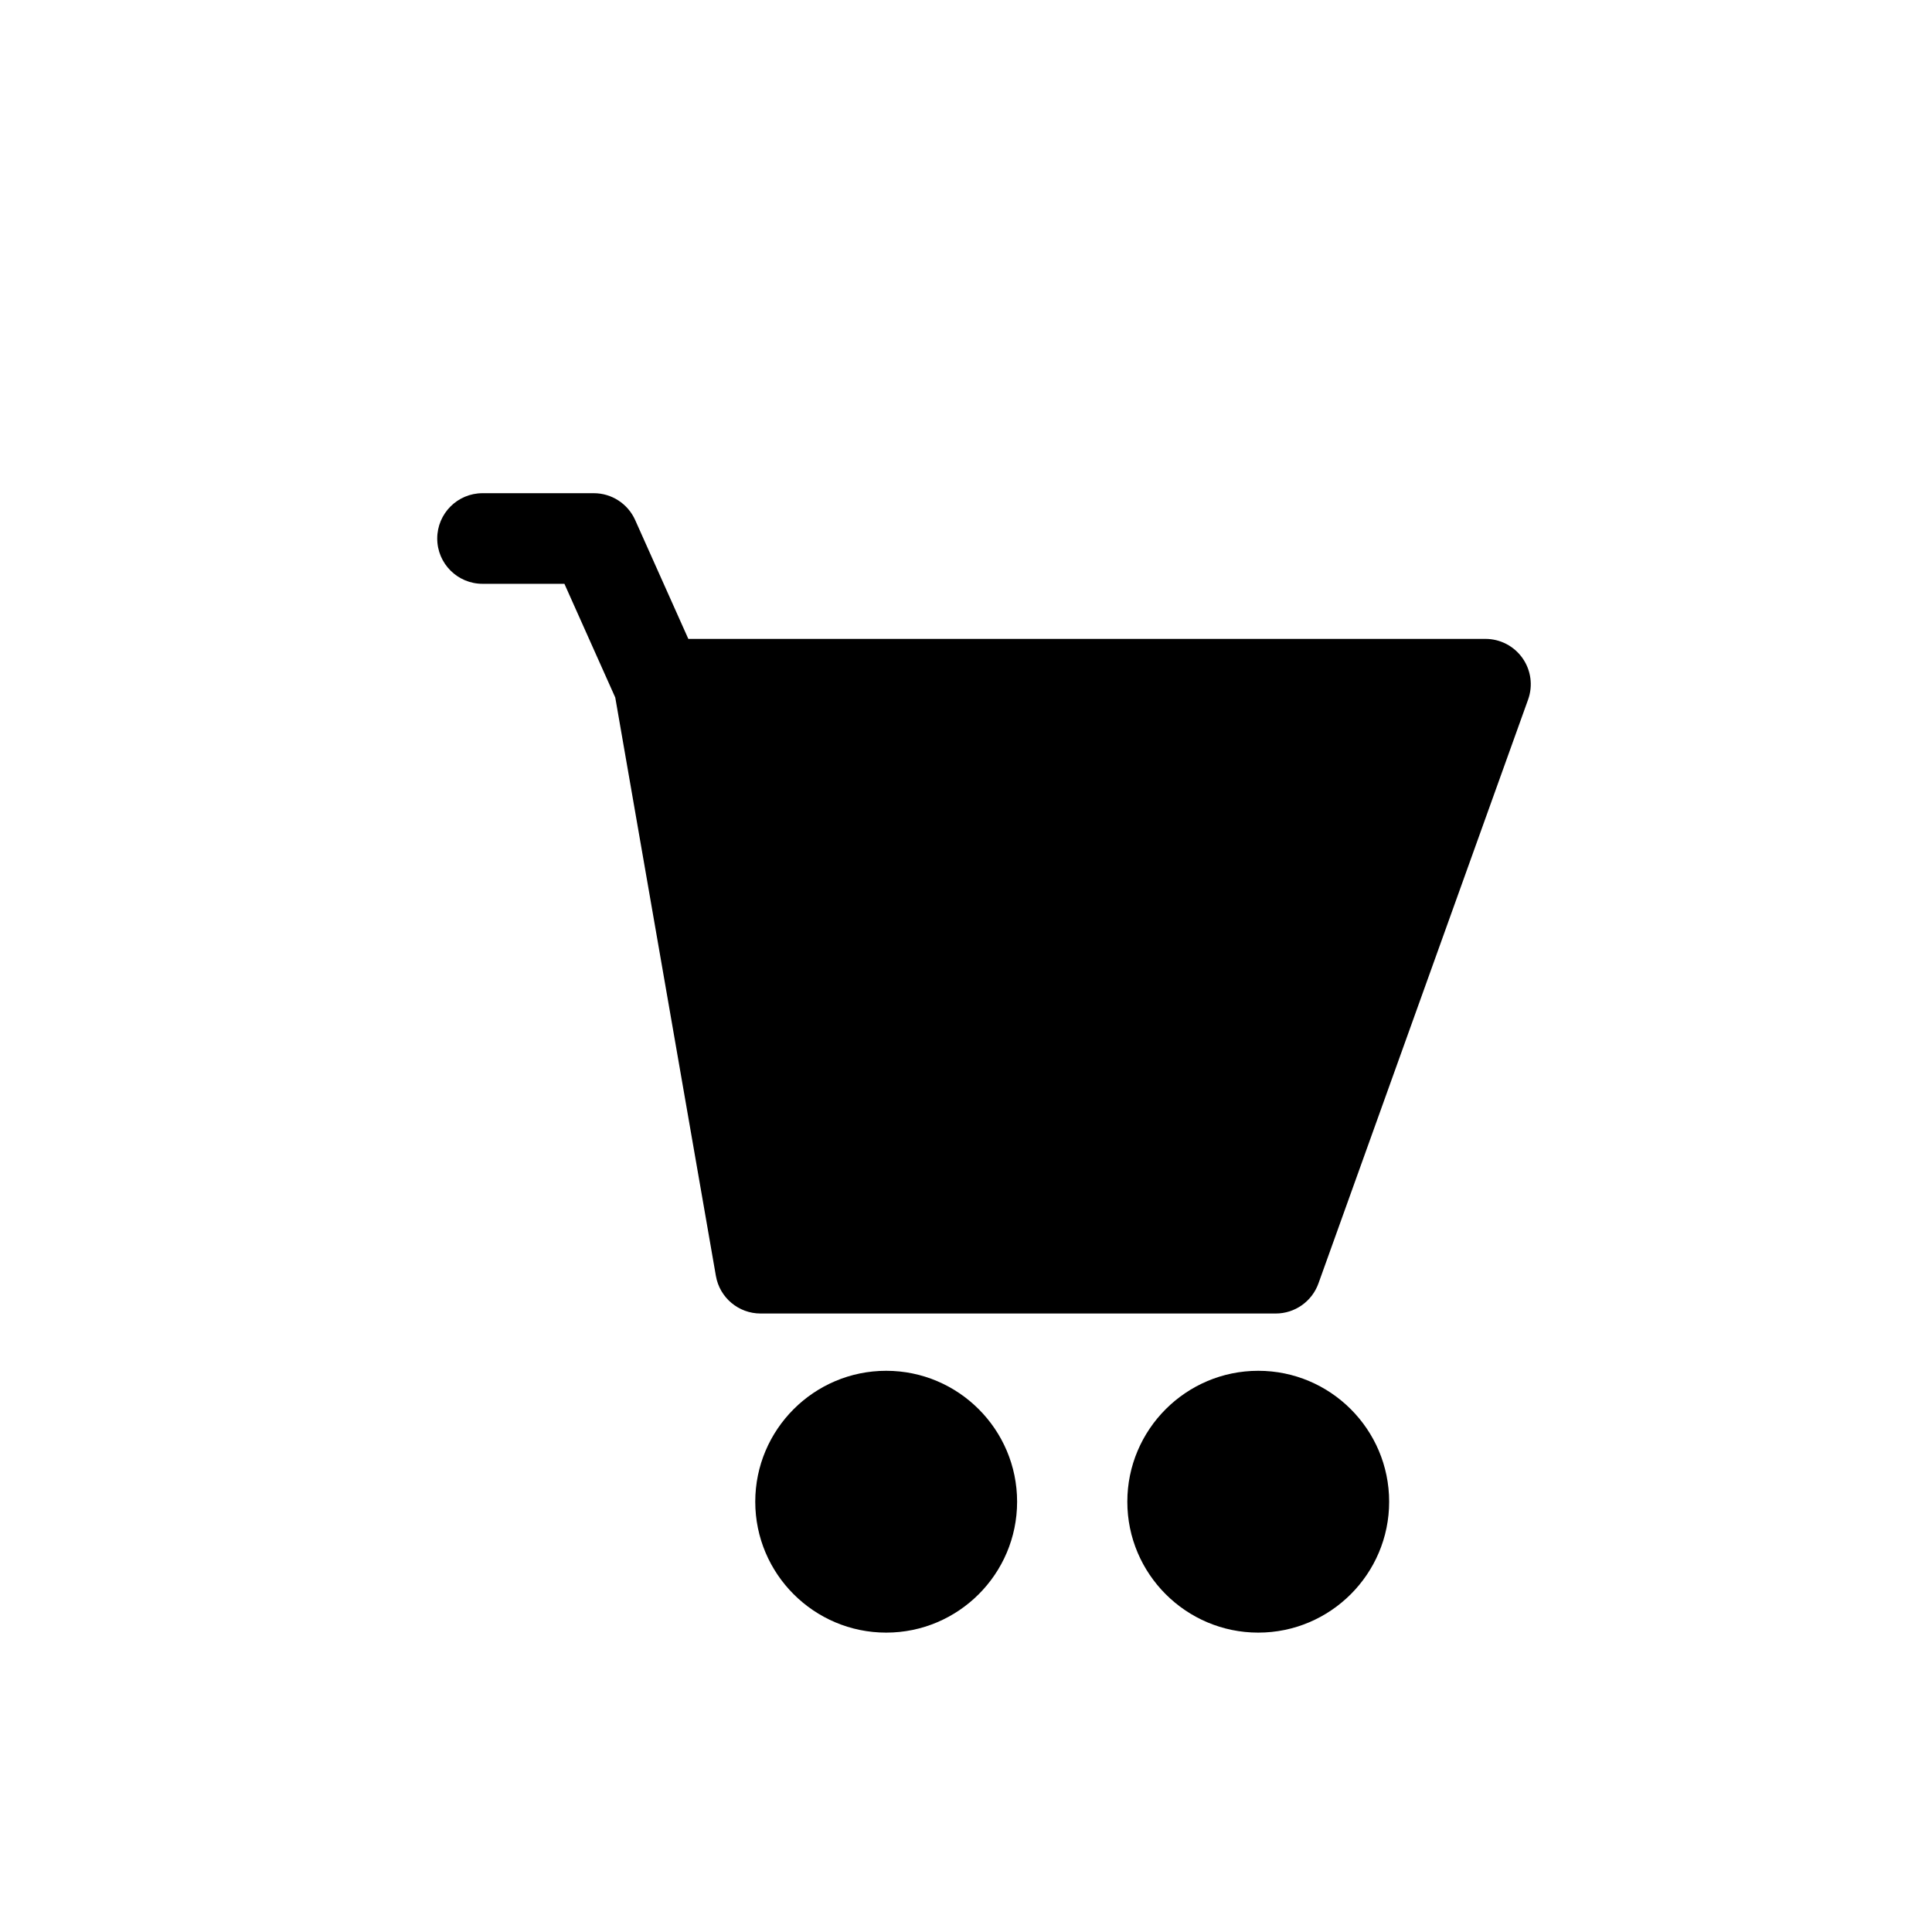 <?xml version="1.0" encoding="utf-8"?>
<!-- Generator: Adobe Illustrator 16.0.0, SVG Export Plug-In . SVG Version: 6.00 Build 0)  -->
<!DOCTYPE svg PUBLIC "-//W3C//DTD SVG 1.1//EN" "http://www.w3.org/Graphics/SVG/1.1/DTD/svg11.dtd">
<svg version="1.1" id="Layer_1" xmlns="http://www.w3.org/2000/svg" xmlns:xlink="http://www.w3.org/1999/xlink" x="0px" y="0px"
	 width="100px" height="100px" viewBox="0 0 100 100" enable-background="new 0 0 100 100" xml:space="preserve">
<g>
	<path d="M78.805,34.065c-0.44-0.625-1.154-0.996-1.917-0.996h-41.26l-2.752-6.152c-0.379-0.846-1.217-1.389-2.141-1.389h-5.759
		c-1.294,0-2.345,1.051-2.345,2.346s1.05,2.344,2.345,2.344h4.238l2.632,5.885l5.209,29.941c0.195,1.123,1.172,1.943,2.312,1.943
		h26.666c0.989,0,1.872-0.623,2.208-1.553l10.855-30.229C79.352,35.489,79.245,34.688,78.805,34.065z"/>
	<path d="M45.869,70.952c-3.736,0-6.777,3.039-6.777,6.777c0,3.736,3.041,6.775,6.777,6.775s6.776-3.039,6.776-6.775
		C52.645,73.991,49.605,70.952,45.869,70.952z"/>
	<path d="M65.127,70.952c-3.736,0-6.777,3.039-6.777,6.777c0,3.736,3.042,6.775,6.777,6.775s6.775-3.039,6.775-6.775
		C71.903,73.991,68.863,70.952,65.127,70.952z"/>
</g>
</svg>
